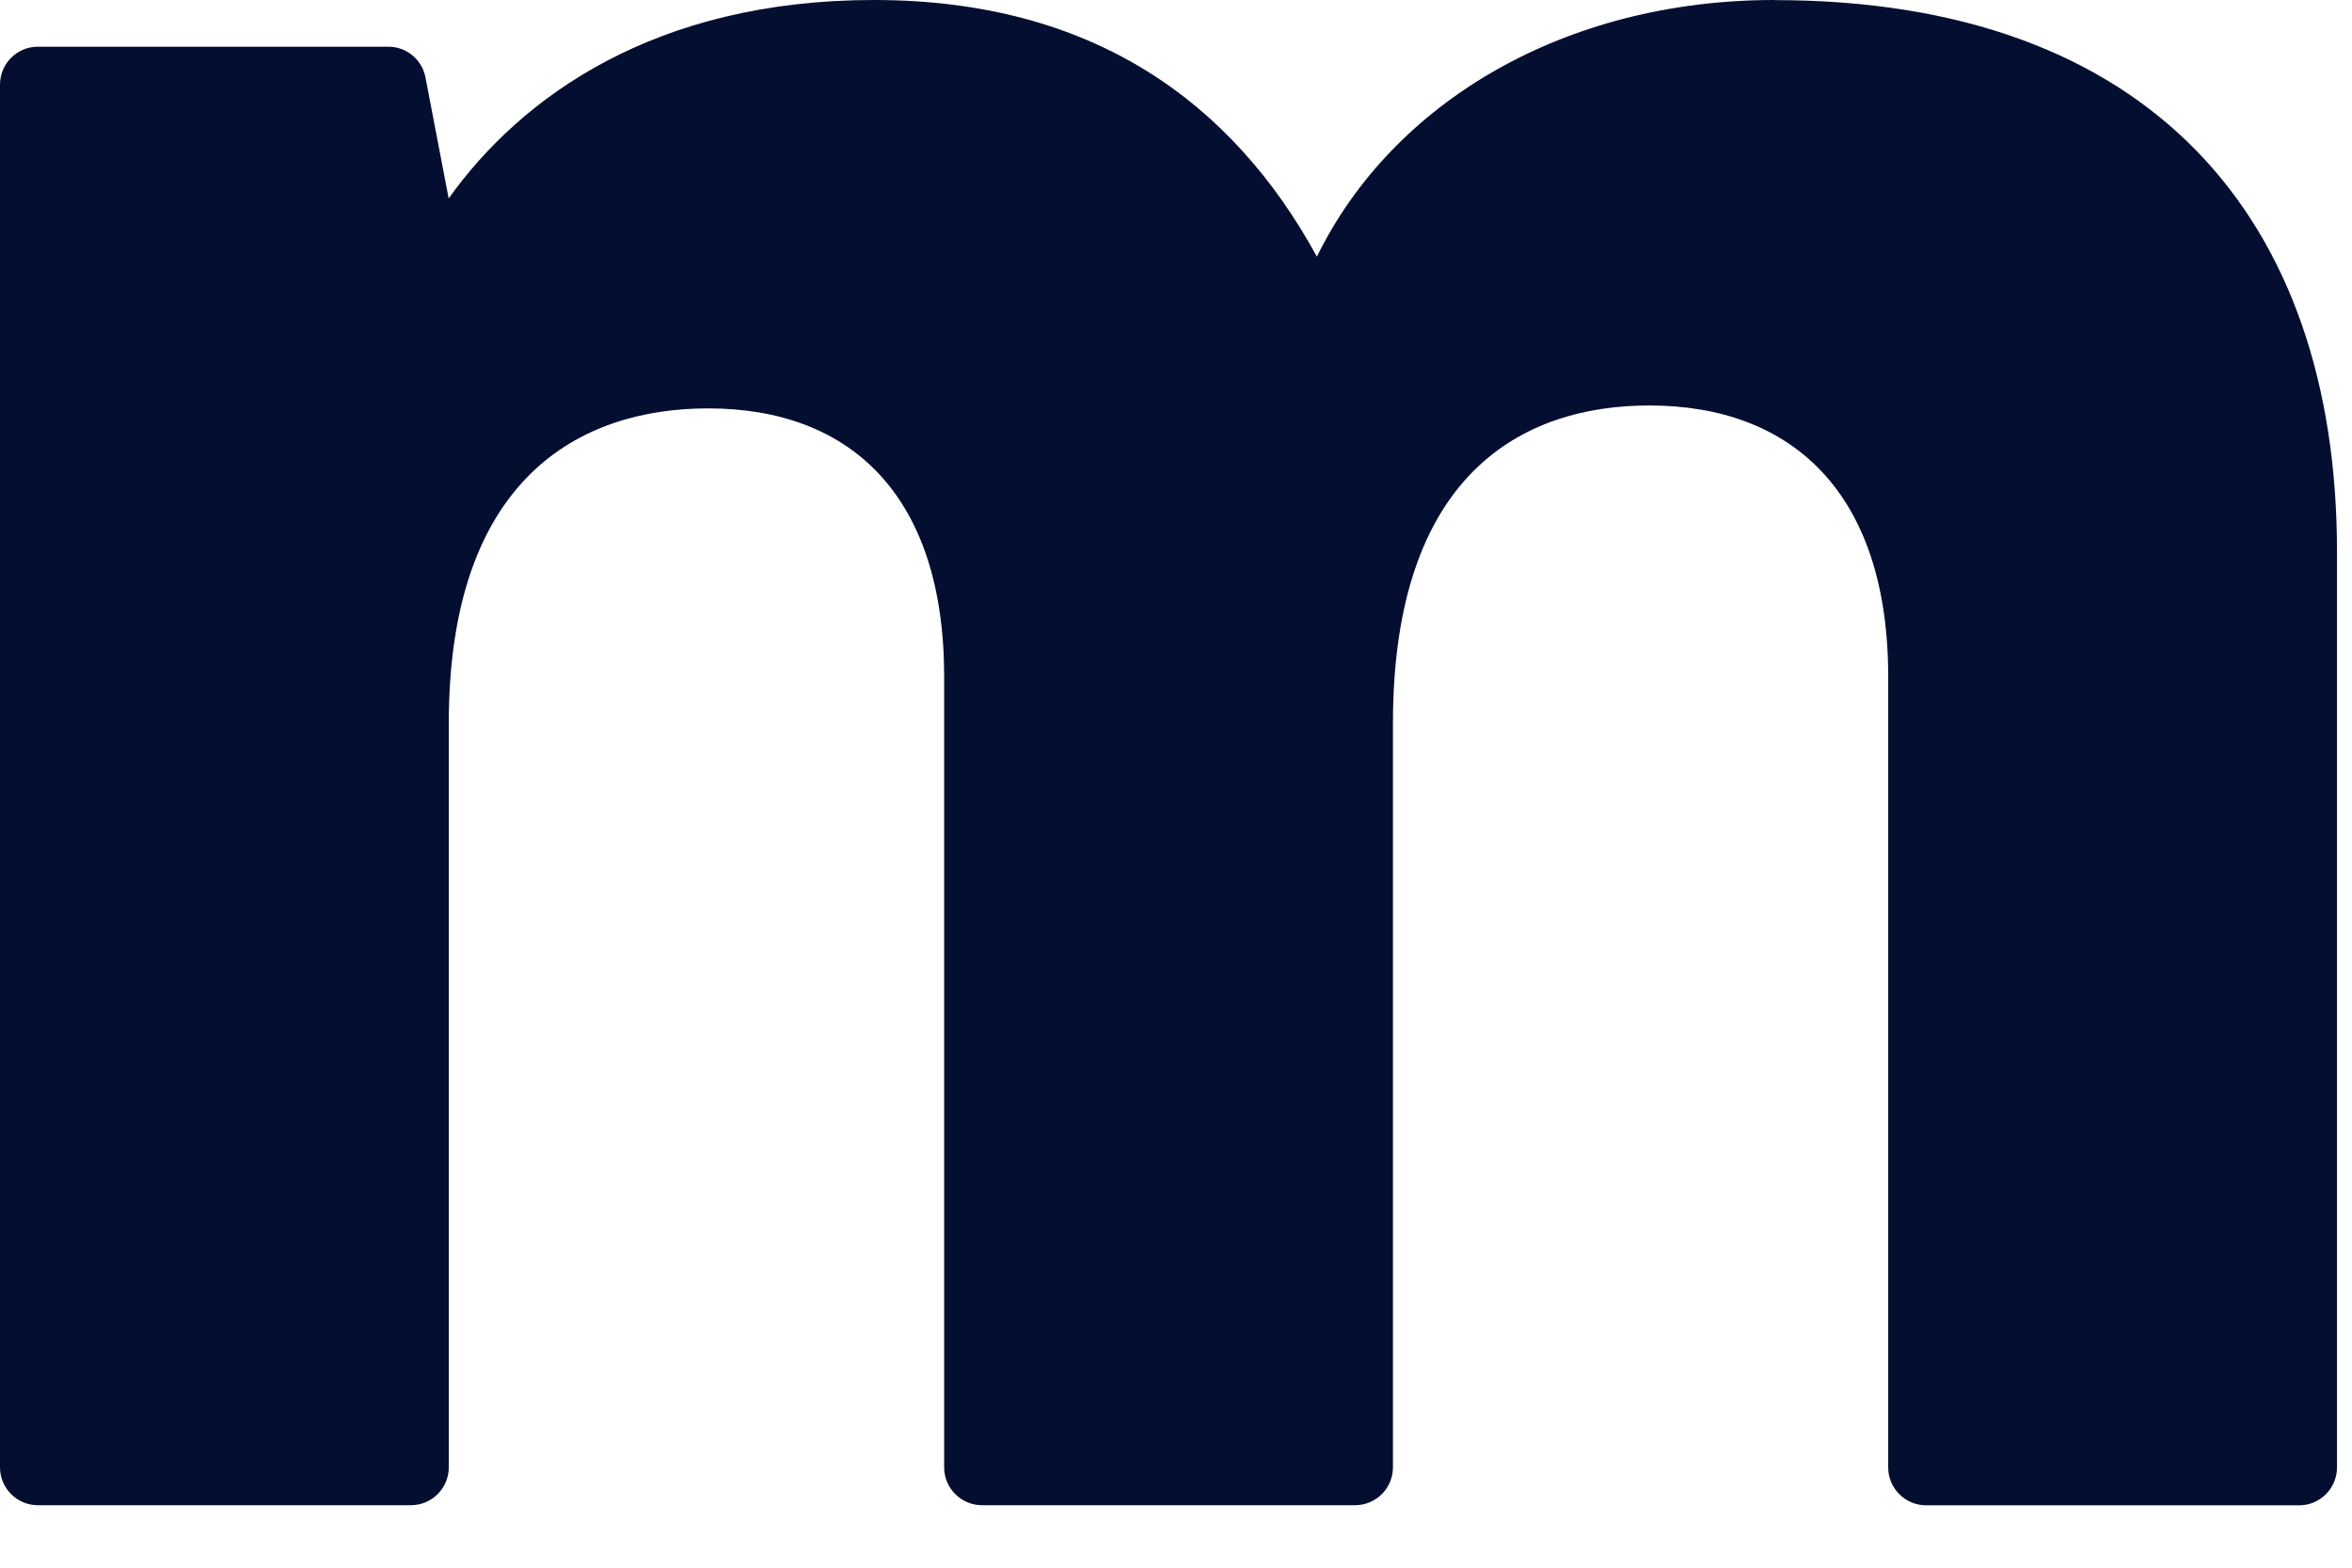 <?xml version="1.0" encoding="utf-8"?>
<svg xmlns="http://www.w3.org/2000/svg" fill="none" height="100%" overflow="visible" preserveAspectRatio="none" style="display: block;" viewBox="0 0 21 14" width="100%">
<path d="M15.842 0C13.97 0 12.434 0.912 11.758 2.292C11.004 0.912 9.755 0 7.804 0C5.853 0 4.657 0.86 4.006 1.772L3.799 0.692C3.769 0.532 3.629 0.417 3.468 0.417H0.338C0.151 0.417 0 0.569 0 0.756V13.104C0 13.29 0.151 13.442 0.338 13.442H3.669C3.856 13.442 4.007 13.29 4.007 13.104V6.46C4.007 4.272 5.177 3.647 6.323 3.647C7.598 3.647 8.43 4.428 8.43 6.043V13.104C8.43 13.29 8.581 13.442 8.768 13.442H12.099C12.286 13.442 12.437 13.29 12.437 13.104V6.46C12.437 4.246 13.582 3.621 14.726 3.621C16.001 3.621 16.859 4.402 16.859 6.044V13.105C16.859 13.291 17.011 13.443 17.197 13.443H20.529C20.715 13.443 20.866 13.291 20.866 13.105V4.925C20.866 1.955 19.201 0.001 15.845 0.001L15.842 0Z" fill="#040E31" id="Vector"/>
</svg>